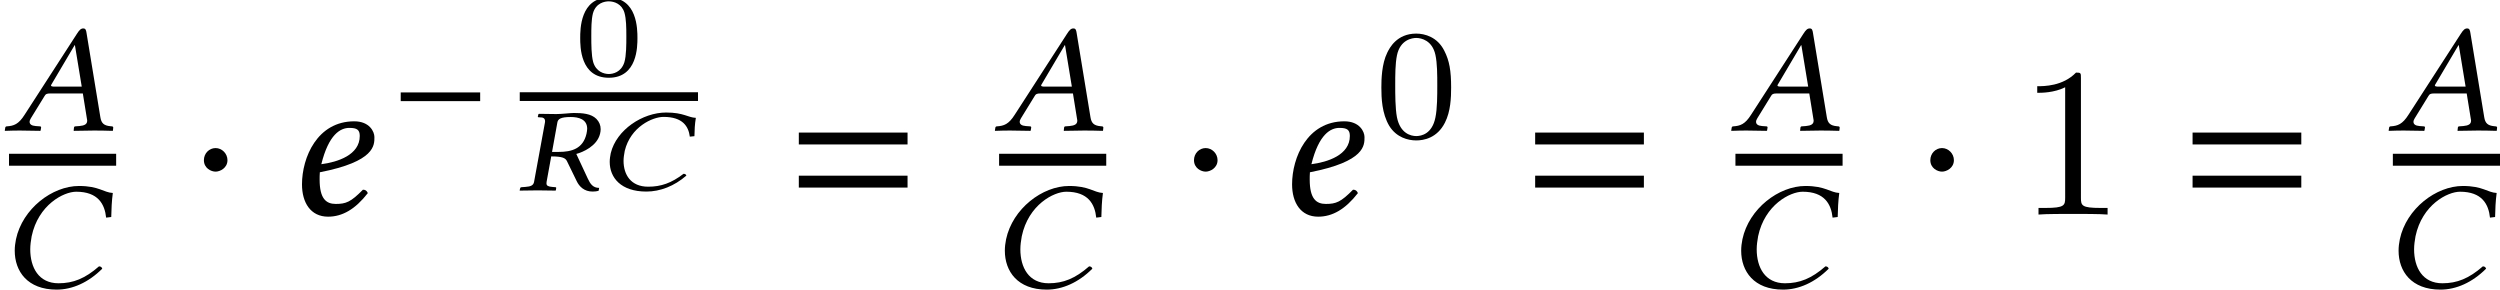 <?xml version='1.0' encoding='UTF-8'?>
<!-- This file was generated by dvisvgm 2.13.3 -->
<svg version='1.1' xmlns='http://www.w3.org/2000/svg' xmlns:xlink='http://www.w3.org/1999/xlink' width='127.933pt' height='14.829pt' viewBox='76.451 57.783 127.933 14.829'>
<defs>
<path id='g24-49' d='M3.207-6.982C3.207-7.244 3.207-7.265 2.956-7.265C2.28-6.567 1.32-6.567 .971-6.567V-6.229C1.189-6.229 1.833-6.229 2.4-6.513V-.862C2.4-.469 2.367-.338 1.385-.338H1.036V0C1.418-.033 2.367-.033 2.804-.033S4.189-.033 4.571 0V-.338H4.222C3.24-.338 3.207-.458 3.207-.862V-6.982Z'/>
<path id='g23-48' d='M3.897-2.542C3.897-3.395 3.81-3.913 3.547-4.423C3.196-5.125 2.55-5.3 2.112-5.3C1.108-5.3 .741-4.551 .63-4.328C.343-3.746 .327-2.957 .327-2.542C.327-2.016 .351-1.211 .733-.574C1.1 .016 1.69 .167 2.112 .167C2.495 .167 3.18 .048 3.579-.741C3.873-1.315 3.897-2.024 3.897-2.542ZM2.112-.056C1.841-.056 1.291-.183 1.124-1.02C1.036-1.474 1.036-2.224 1.036-2.638C1.036-3.188 1.036-3.746 1.124-4.184C1.291-4.997 1.913-5.077 2.112-5.077C2.383-5.077 2.933-4.941 3.092-4.216C3.188-3.778 3.188-3.18 3.188-2.638C3.188-2.168 3.188-1.451 3.092-1.004C2.925-.167 2.375-.056 2.112-.056Z'/>
<path id='g11-24' d='M2.537 .061C3.239 .061 3.966-.218 4.583-.757C4.565-.811 4.523-.848 4.438-.848C3.82-.375 3.288-.188 2.628-.188C1.738-.188 1.368-.805 1.368-1.514C1.368-1.677 1.399-1.853 1.429-2.022C1.726-3.251 2.852-3.76 3.415-3.76C4.402-3.76 4.692-3.269 4.759-2.749L4.995-2.773C5.001-3.088 5.013-3.384 5.068-3.711C4.656-3.73 4.444-3.984 3.548-3.984C2.343-3.984 1.005-3.1 .714-1.907C.684-1.756 .66-1.611 .66-1.459C.66-.654 1.229 .061 2.537 .061Z'/>
<path id='g11-39' d='M2.737-3.754C3.124-3.754 3.572-3.645 3.572-3.154C3.572-3.076 3.554-2.991 3.536-2.894C3.36-2.137 2.785-1.968 2.113-1.968H1.774L2.046-3.475C2.077-3.651 2.21-3.754 2.737-3.754ZM2.888-3.96C2.712-3.96 2.276-3.905 1.992-3.905S1.441-3.911 1.108-3.917L1.078-3.905L1.047-3.778C1.041-3.754 1.06-3.742 1.078-3.742L1.253-3.73C1.32-3.724 1.417-3.681 1.417-3.536C1.417-3.518 1.417-3.493 1.411-3.475L.854-.436C.823-.266 .702-.194 .4-.176L.212-.163C.182-.163 .151-.145 .145-.115L.115 0L.127 .012C.46 .006 .763 0 1.041 0S1.611 .006 1.943 .012L1.968 0L1.986-.115C1.992-.145 1.974-.163 1.95-.163L1.786-.176C1.58-.194 1.489-.236 1.489-.357C1.489-.381 1.489-.406 1.495-.436L1.732-1.738C2.325-1.738 2.452-1.647 2.531-1.508L3.033-.478C3.167-.194 3.421 .061 3.851 .061C3.954 .061 4.075 .048 4.159 .018L4.184-.127C3.869-.127 3.73-.333 3.608-.593L3.015-1.865C3.342-1.95 4.081-2.264 4.232-2.9C4.25-2.979 4.262-3.058 4.262-3.13C4.262-3.33 4.19-3.506 4.044-3.657C3.772-3.929 3.33-3.96 2.888-3.96Z'/>
<path id='g15-22' d='M2.589-2.247C2.454-2.247 2.39-2.263 2.39-2.303C2.39-2.319 2.39-2.334 2.406-2.35L3.597-4.367H3.613L3.962-2.247H2.589ZM1.358-.627L2.057-1.763C2.112-1.866 2.168-1.898 2.358-1.898H4.018L4.232-.572C4.24-.548 4.24-.524 4.24-.5C4.24-.326 4.105-.254 3.843-.23L3.629-.214C3.597-.214 3.573-.191 3.565-.151L3.549 0L3.557 .016C3.851 .008 4.304 0 4.605 0C4.931 0 5.257 .008 5.542 .016L5.558 0L5.574-.151C5.574-.191 5.542-.214 5.503-.214L5.423-.222C5.098-.254 4.963-.373 4.915-.683L4.208-4.987C4.185-5.137 4.161-5.225 4.042-5.225S3.843-5.153 3.708-4.939L1.04-.81C.731-.318 .484-.238 .127-.214C.087-.214 .056-.191 .048-.151L.024 0L.032 .016C.333 .008 .476 0 .786 0C1.112 0 1.54 .008 1.834 .016L1.858 0L1.882-.151C1.89-.191 1.858-.214 1.826-.214L1.604-.23C1.39-.246 1.294-.326 1.294-.445C1.294-.5 1.318-.564 1.358-.627Z'/>
<path id='g15-24' d='M2.898 .079C3.7 .079 4.526-.286 5.233-.993C5.209-1.064 5.161-1.112 5.066-1.112C4.359-.492 3.748-.246 2.994-.246C1.977-.246 1.548-1.056 1.548-1.985C1.548-2.199 1.58-2.43 1.62-2.652C1.961-4.264 3.256-4.931 3.899-4.931C5.026-4.931 5.36-4.288 5.431-3.605L5.693-3.637C5.701-4.05 5.717-4.439 5.773-4.867C5.304-4.891 5.066-5.225 4.042-5.225C2.676-5.225 1.151-4.065 .818-2.501C.778-2.303 .754-2.112 .754-1.914C.754-.858 1.405 .079 2.898 .079Z'/>
<path id='g19-52' d='M3.858-4.021C3.858-3.043 2.717-2.684 1.891-2.576C2.271-4.108 2.869-4.434 3.326-4.434C3.717-4.434 3.858-4.336 3.858-4.021ZM1.815-2.163C4.652-2.717 4.608-3.554 4.608-3.967C4.608-4.239 4.358-4.771 3.576-4.771C1.685-4.771 .902-2.924 .902-1.543C.902-.619 1.337 .109 2.239 .109C2.967 .109 3.63-.272 4.271-1.098C4.217-1.217 4.152-1.272 4.021-1.272C3.402-.641 3.152-.543 2.63-.543C2.141-.543 1.804-.804 1.804-1.793C1.804-1.848 1.804-2.076 1.815-2.163Z'/>
<use id='g8-1' xlink:href='#g5-1' transform='scale(1.369)'/>
<path id='g5-0' d='M4.558-1.818V-2.263H.492V-1.818H4.558Z'/>
<path id='g5-1' d='M1.437-2.033C1.437-2.279 1.231-2.485 .993-2.485S.556-2.287 .556-2.033C.556-1.731 .826-1.604 .993-1.604S1.437-1.739 1.437-2.033Z'/>
<path id='g3-61' d='M5.999-3.587V-4.195H.435V-3.587H5.999ZM5.999-1.38V-1.989H.435V-1.38H5.999Z'/>
<path id='g22-48' d='M3.288-1.907C3.288-2.343 3.288-3.975 1.823-3.975S.359-2.343 .359-1.907C.359-1.476 .359 .126 1.823 .126S3.288-1.476 3.288-1.907ZM1.823-.066C1.572-.066 1.166-.185 1.022-.681C.927-1.028 .927-1.614 .927-1.985C.927-2.385 .927-2.845 1.01-3.168C1.16-3.706 1.614-3.784 1.823-3.784C2.098-3.784 2.493-3.652 2.624-3.198C2.714-2.881 2.72-2.445 2.72-1.985C2.72-1.602 2.72-.998 2.618-.664C2.451-.143 2.02-.066 1.823-.066Z'/>
</defs>
<g id='page1'>
<use x='76.672' y='64.463' xlink:href='#g15-22'/>
<rect x='76.912' y='65.652' height='.611' width='5.483'/>
<use x='76.451' y='72.525' xlink:href='#g15-24'/>
<use x='86.124' y='68.762' xlink:href='#g8-1'/>
<use x='91.003' y='68.762' xlink:href='#g19-52'/>
<use x='96.465' y='64.776' xlink:href='#g5-0'/>
<use x='105.783' y='61.636' xlink:href='#g22-48'/>
<rect x='103.048' y='62.504' height='.446' width='9.122'/>
<use x='102.927' y='67.525' xlink:href='#g11-39'/>
<use x='106.992' y='67.525' xlink:href='#g11-24'/>
<use x='116.894' y='68.762' xlink:href='#g3-61'/>
<use x='127.339' y='64.463' xlink:href='#g15-22'/>
<rect x='127.578' y='65.652' height='.611' width='5.483'/>
<use x='127.118' y='72.525' xlink:href='#g15-24'/>
<use x='136.79' y='68.762' xlink:href='#g8-1'/>
<use x='141.669' y='68.762' xlink:href='#g19-52'/>
<use x='146.813' y='64.802' xlink:href='#g23-48'/>
<use x='154.575' y='68.762' xlink:href='#g3-61'/>
<use x='165.02' y='64.463' xlink:href='#g15-22'/>
<rect x='165.259' y='65.652' height='.611' width='5.483'/>
<use x='164.799' y='72.525' xlink:href='#g15-24'/>
<use x='174.471' y='68.762' xlink:href='#g8-1'/>
<use x='179.732' y='68.762' xlink:href='#g24-49'/>
<use x='188.217' y='68.762' xlink:href='#g3-61'/>
<use x='198.662' y='64.463' xlink:href='#g15-22'/>
<rect x='198.901' y='65.652' height='.611' width='5.483'/>
<use x='198.44' y='72.525' xlink:href='#g15-24'/>
</g>
</svg><!--Rendered by QuickLaTeX.com-->